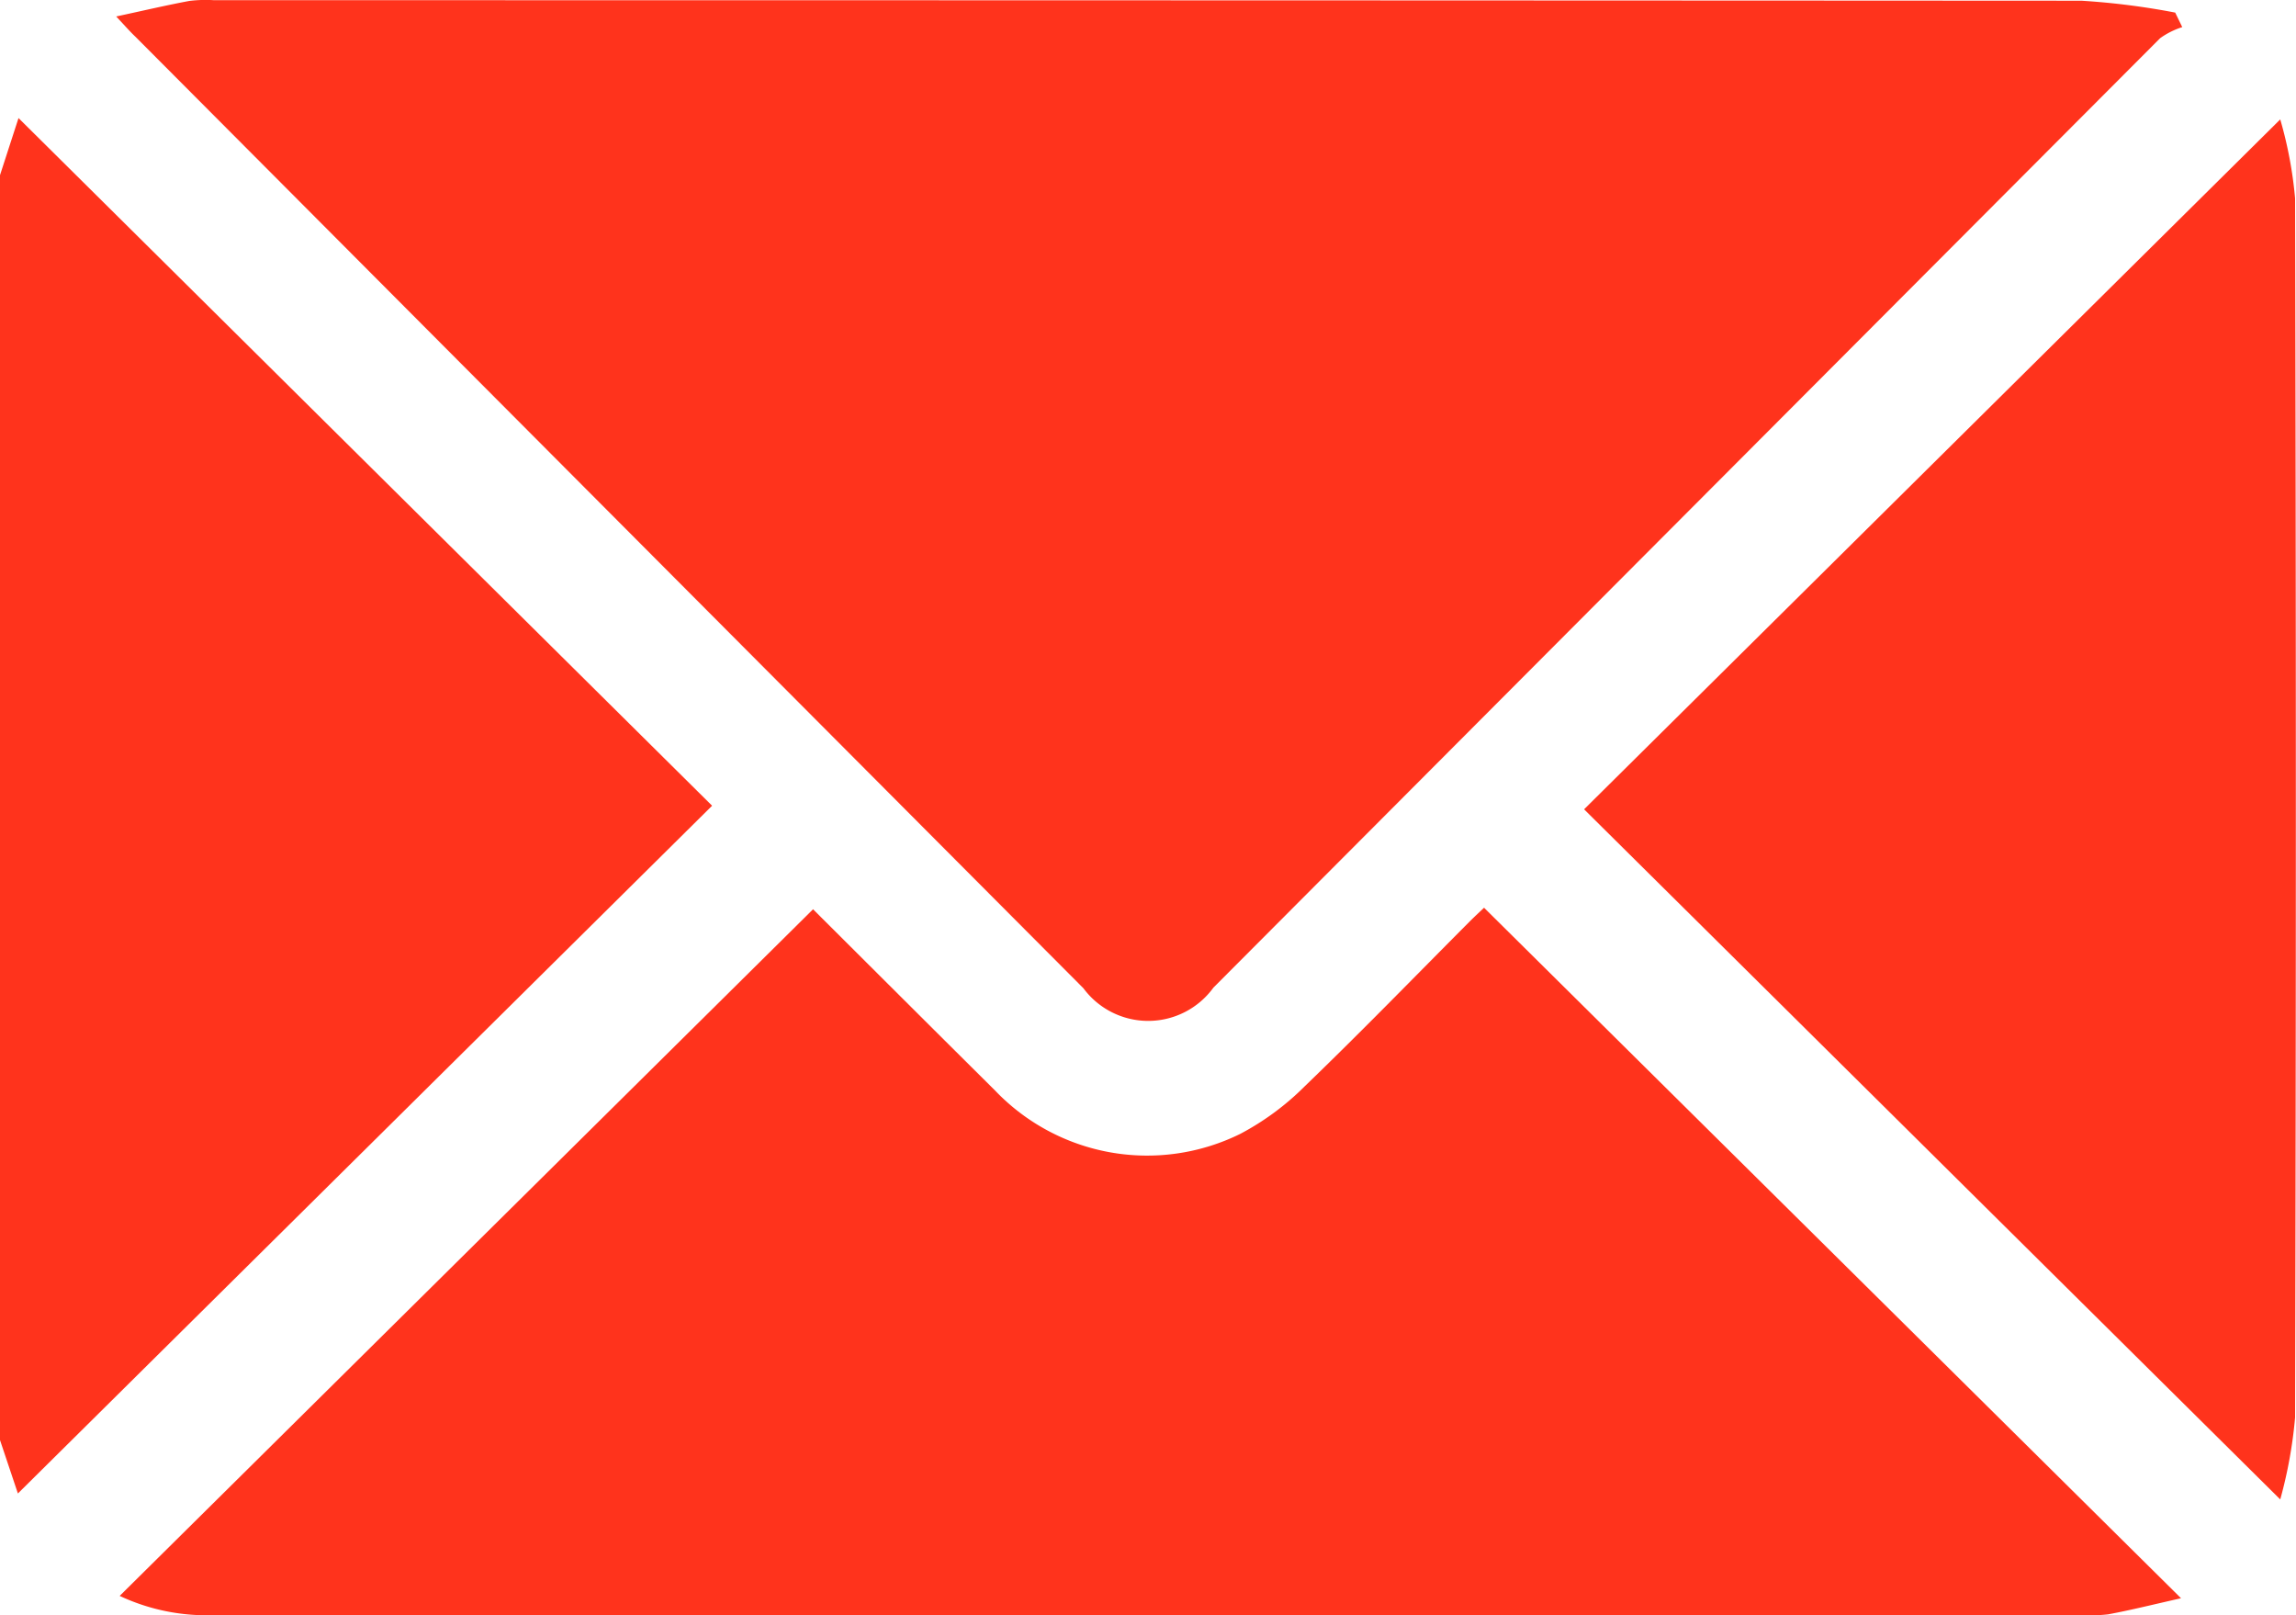 <svg xmlns="http://www.w3.org/2000/svg" width="22.447" height="15.788" viewBox="0 0 22.447 15.788"><path d="M2.875,8.385l.181-.558,6.781,6.721L3.05,21.27l-.175-.522Z" transform="translate(-2.875 -6.673)" fill="#ff331c"/><path d="M7.643,3.141c.266-.057.49-.11.716-.152A1.3,1.3,0,0,1,8.6,2.982q9.128,0,18.256.005a7.186,7.186,0,0,1,.917.116l.069.142a.777.777,0,0,0-.216.108Q23,7.99,18.37,12.633a.788.788,0,0,1-1.271.006l-9.268-9.3C7.78,3.291,7.733,3.237,7.643,3.141Z" transform="translate(-6.507 -2.98)" fill="#ff331c"/><path d="M7.789,46.955l6.779-6.711c.567.565,1.171,1.168,1.777,1.769a2.056,2.056,0,0,0,2.4.426,2.617,2.617,0,0,0,.629-.464c.547-.527,1.076-1.072,1.612-1.61.055-.055.114-.109.142-.136l6.814,6.749c-.271.061-.49.116-.711.157a1.57,1.57,0,0,1-.284.007H8.735A2,2,0,0,1,7.789,46.955Z" transform="translate(-6.619 -31.357)" fill="#ff331c"/><path d="M74.7,21.366l-6.806-6.745L74.7,7.878a4.052,4.052,0,0,1,.145.77q.015,5.959,0,11.918A4.444,4.444,0,0,1,74.7,21.366Z" transform="translate(-52.407 -6.711)" fill="#ff331c"/></svg>